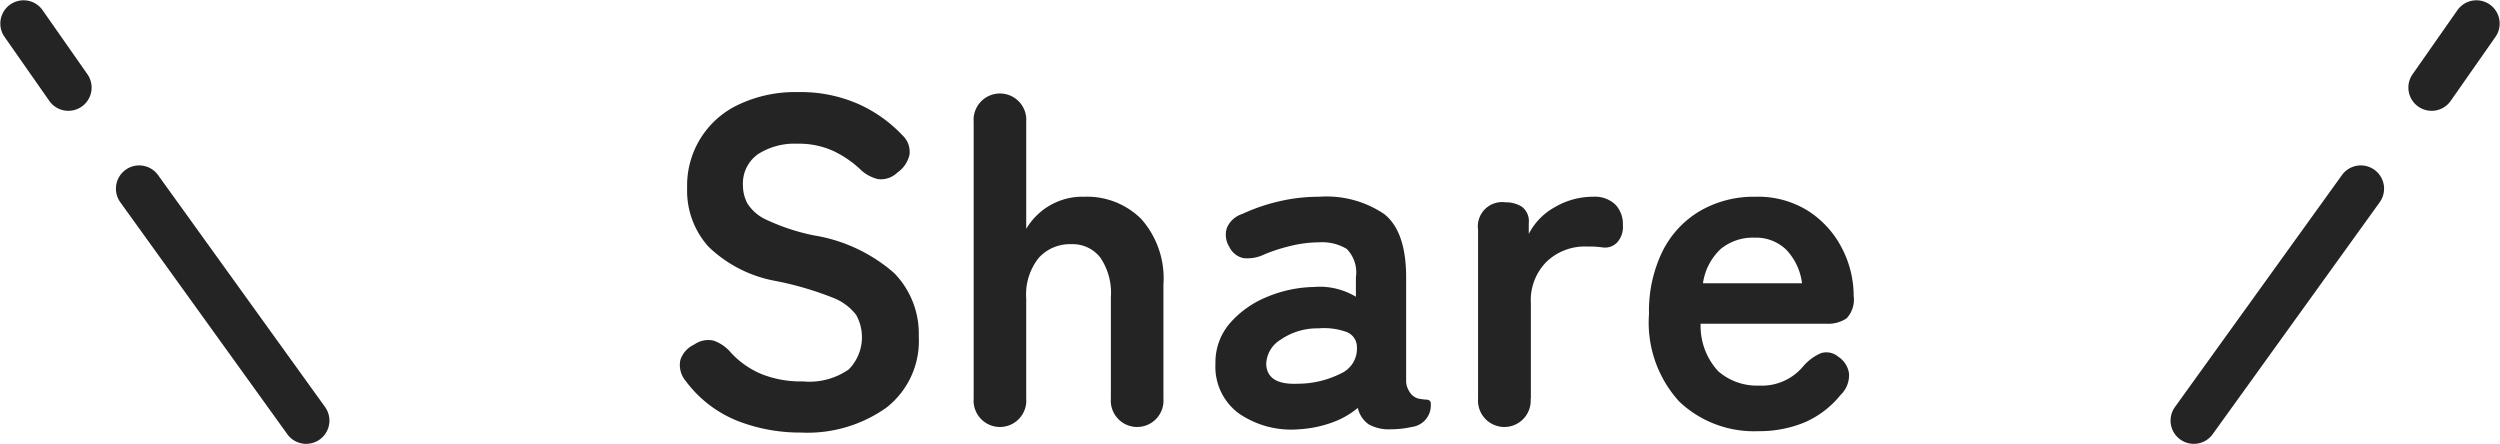 <svg id="sns_tx.svg" xmlns="http://www.w3.org/2000/svg" width="161.25" height="28.62" viewBox="0 0 161.25 28.62">
  <defs>
    <style>
      .cls-1 {
        fill: #242424;
        fill-rule: evenodd;
      }
    </style>
  </defs>
  <path id="Share" class="cls-1" d="M618.551,3225.98a5.455,5.455,0,0,0,2.085-4.6,5.587,5.587,0,0,0-1.59-4.08,10.387,10.387,0,0,0-5.19-2.43,13.657,13.657,0,0,1-3.015-.99,2.839,2.839,0,0,1-1.26-1.07,2.477,2.477,0,0,1-.285-1.15,2.308,2.308,0,0,1,.975-2.03,4.363,4.363,0,0,1,2.535-.67,5.33,5.33,0,0,1,2.28.45,6.718,6.718,0,0,1,1.71,1.14,2.489,2.489,0,0,0,1.2.69,1.515,1.515,0,0,0,1.26-.42,1.913,1.913,0,0,0,.78-1.14,1.449,1.449,0,0,0-.45-1.26,8.9,8.9,0,0,0-2.82-2.01,9.249,9.249,0,0,0-3.93-.78,8.523,8.523,0,0,0-3.765.78,5.753,5.753,0,0,0-3.375,5.4,5.375,5.375,0,0,0,1.395,3.81,8.373,8.373,0,0,0,4.3,2.19,20.582,20.582,0,0,1,3.645,1.06,3.445,3.445,0,0,1,1.56,1.13,2.956,2.956,0,0,1-.48,3.52,4.44,4.44,0,0,1-2.955.77,6.817,6.817,0,0,1-2.685-.48,5.628,5.628,0,0,1-1.935-1.35,2.573,2.573,0,0,0-1.14-.8,1.565,1.565,0,0,0-1.26.26,1.641,1.641,0,0,0-.885,1,1.591,1.591,0,0,0,.345,1.34,7.731,7.731,0,0,0,3.3,2.56,11.084,11.084,0,0,0,4.14.77A8.785,8.785,0,0,0,618.551,3225.98Zm9.015-.58v-6.45a3.782,3.782,0,0,1,.81-2.63,2.712,2.712,0,0,1,2.1-.88,2.261,2.261,0,0,1,1.86.85,4.042,4.042,0,0,1,.69,2.57v6.54a1.7,1.7,0,1,0,3.39,0v-7.35a5.771,5.771,0,0,0-1.425-4.23,4.946,4.946,0,0,0-3.675-1.44,4.19,4.19,0,0,0-2.31.61,4.262,4.262,0,0,0-1.44,1.46v-6.9a1.7,1.7,0,1,0-3.39,0v17.85a1.7,1.7,0,1,0,3.39,0h0Zm19.65,1.57a5.469,5.469,0,0,0,1.74-.97,1.744,1.744,0,0,0,.7,1.06,2.661,2.661,0,0,0,1.425.32,6.345,6.345,0,0,0,1.35-.15,1.4,1.4,0,0,0,1.23-1.47,0.247,0.247,0,0,0-.24-0.29,4.419,4.419,0,0,1-.555-0.07,0.968,0.968,0,0,1-.585-0.45,1.666,1.666,0,0,1-.135-0.27,1.27,1.27,0,0,1-.075-0.48v-6.63c0-1.96-.47-3.32-1.41-4.07a6.64,6.64,0,0,0-4.2-1.12,11.292,11.292,0,0,0-2.6.3,11.862,11.862,0,0,0-2.355.81,1.587,1.587,0,0,0-1,.91,1.458,1.458,0,0,0,.165,1.22,1.305,1.305,0,0,0,.915.72,2.481,2.481,0,0,0,1.335-.24,11.231,11.231,0,0,1,1.785-.57,7.845,7.845,0,0,1,1.755-.21,3.084,3.084,0,0,1,1.77.42,2.148,2.148,0,0,1,.6,1.83v1.26a4.543,4.543,0,0,0-1.23-.51,4.44,4.44,0,0,0-1.47-.12,8.188,8.188,0,0,0-3.03.64,6.335,6.335,0,0,0-2.4,1.7,3.864,3.864,0,0,0-.93,2.61,3.735,3.735,0,0,0,1.515,3.21,5.949,5.949,0,0,0,3.855,1.02A7.532,7.532,0,0,0,647.216,3226.97Zm-4.17-3.79a1.9,1.9,0,0,1,.93-1.58,4.144,4.144,0,0,1,2.43-.73,4.253,4.253,0,0,1,1.755.21,1.039,1.039,0,0,1,.735.99,1.75,1.75,0,0,1-1.035,1.71,6.2,6.2,0,0,1-2.775.66q-1.98.09-2.04-1.26h0Zm17.07,2.22v-6.15a3.5,3.5,0,0,1,1.035-2.7,3.551,3.551,0,0,1,2.5-.96c0.22,0,.42,0,0.6.01s0.35,0.03.51,0.05a1.086,1.086,0,0,0,.9-0.3,1.484,1.484,0,0,0,.39-1.14,1.816,1.816,0,0,0-.5-1.34,1.927,1.927,0,0,0-1.425-.49,4.853,4.853,0,0,0-2.445.66,4.111,4.111,0,0,0-1.7,1.74v-0.69a1.172,1.172,0,0,0-.45-1.07,1.918,1.918,0,0,0-1.05-.28,1.564,1.564,0,0,0-1.77,1.77v10.89a1.7,1.7,0,1,0,3.39,0h0Zm17.64,1.54a6.1,6.1,0,0,0,2.34-1.78,1.756,1.756,0,0,0,.54-1.38,1.538,1.538,0,0,0-.69-1.08,1.188,1.188,0,0,0-1.125-.23,3.2,3.2,0,0,0-1.125.83,3.462,3.462,0,0,1-2.85,1.26,3.807,3.807,0,0,1-2.64-.92,4.292,4.292,0,0,1-1.14-3.07h8.1a2.142,2.142,0,0,0,1.32-.35,1.776,1.776,0,0,0,.45-1.45,6.65,6.65,0,0,0-.75-3.06,6.226,6.226,0,0,0-2.16-2.4,6.073,6.073,0,0,0-3.42-.93,6.921,6.921,0,0,0-3.57.91,6.263,6.263,0,0,0-2.43,2.61,8.757,8.757,0,0,0-.87,4.04,7.553,7.553,0,0,0,1.95,5.65,6.99,6.99,0,0,0,5.1,1.91A7.6,7.6,0,0,0,677.756,3226.94Zm-5.385-11.2a3.261,3.261,0,0,1,2.175-.72,2.8,2.8,0,0,1,2.025.76,3.822,3.822,0,0,1,1.035,2.18h-6.39A3.754,3.754,0,0,1,672.371,3215.74Z" transform="translate(-561.375 -3199.69)"/>
  <path id="長方形_16" data-name="長方形 16" class="cls-1" d="M569.492,3210.63a1.5,1.5,0,0,1,2.09.37l10.75,14.93a1.5,1.5,0,1,1-2.457,1.72l-10.751-14.93A1.5,1.5,0,0,1,569.492,3210.63Zm-7.456-10.65a1.5,1.5,0,0,1,2.089.37l2.868,4.1a1.5,1.5,0,1,1-2.457,1.72l-2.868-4.1A1.5,1.5,0,0,1,562.036,3199.98Z" transform="translate(-561.375 -3199.69)"/>
  <path id="長方形_16_のコピー" data-name="長方形 16 のコピー" class="cls-1" d="M714.508,3210.63a1.5,1.5,0,0,0-2.09.37l-10.75,14.93a1.5,1.5,0,1,0,2.457,1.72l10.751-14.93A1.5,1.5,0,0,0,714.508,3210.63Zm7.456-10.65a1.5,1.5,0,0,0-2.089.37l-2.868,4.1a1.5,1.5,0,1,0,2.457,1.72l2.868-4.1A1.5,1.5,0,0,0,721.964,3199.98Z" transform="translate(-561.375 -3199.69)"/>
</svg>
